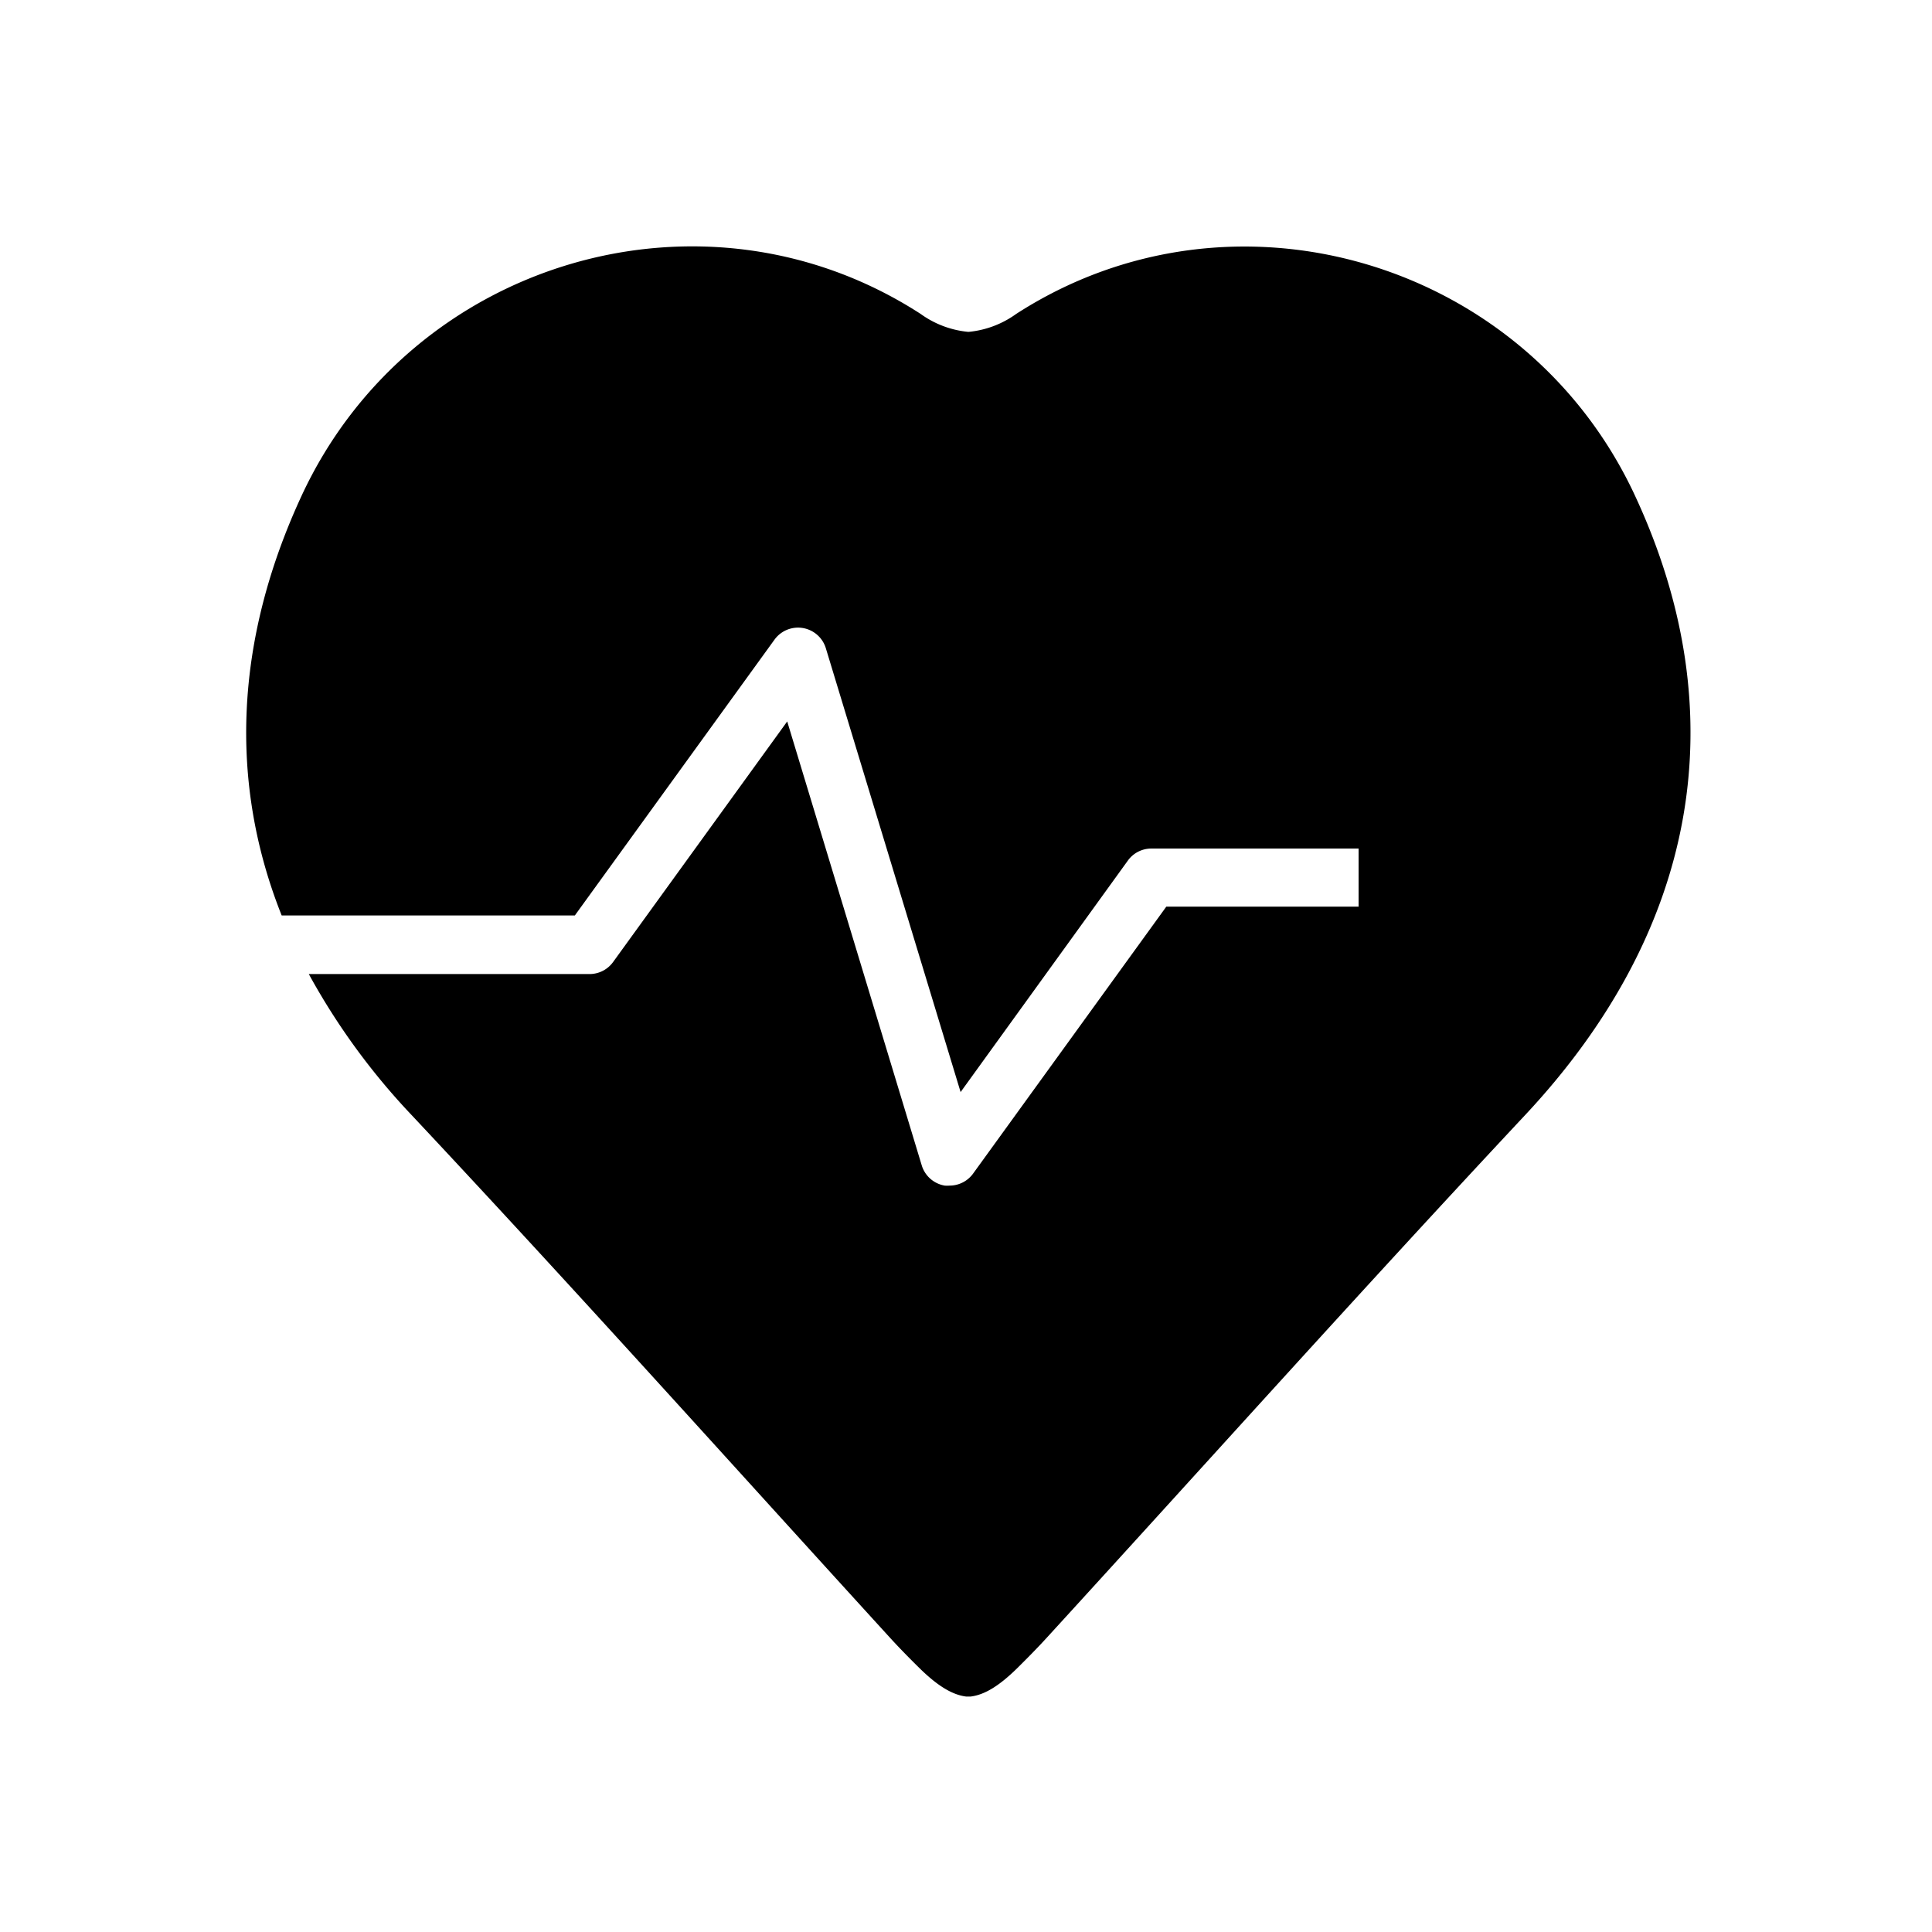 <svg id="Ebene_3" data-name="Ebene 3" xmlns="http://www.w3.org/2000/svg" viewBox="0 0 240 240"><path d="M119.8,210v0a.12.12,0,0,1-.08,0Z"/><path d="M120,210l-.2,0v0Z"/><path d="M203.16,61.69C189.65,32.43,153.24,21.56,126.23,39a12,12,0,0,1-5.85,2.22h-.16A12,12,0,0,1,114.37,39c-27-17.47-63.42-6.6-76.94,22.66-8.28,17.91-9,35.59-2.44,52.06H71.41l24.8-34.26a3.61,3.61,0,0,1,6.38,1.07l16.74,55.13,20.78-28.76a3.59,3.59,0,0,1,2.92-1.49h25.74v7.22H144.88l-24,33.16a3.61,3.61,0,0,1-2.93,1.49,3.81,3.81,0,0,1-.59,0,3.61,3.61,0,0,1-2.86-2.52L97.79,89.62,76.18,119.48A3.61,3.61,0,0,1,73.25,121H38.36A84.16,84.16,0,0,0,51.21,138.6c20.08,21.41,39.67,43.28,59.49,65,1.14,1.24,2.33,2.45,3.54,3.64,2.15,2.11,4,3.29,5.77,3.51h.57s0,0,0,0c1.79-.22,3.62-1.4,5.77-3.51,1.2-1.19,2.4-2.4,3.54-3.64,19.82-21.67,39.41-43.54,59.49-65C210.74,115.82,215.81,89,203.16,61.69Z"/></svg>